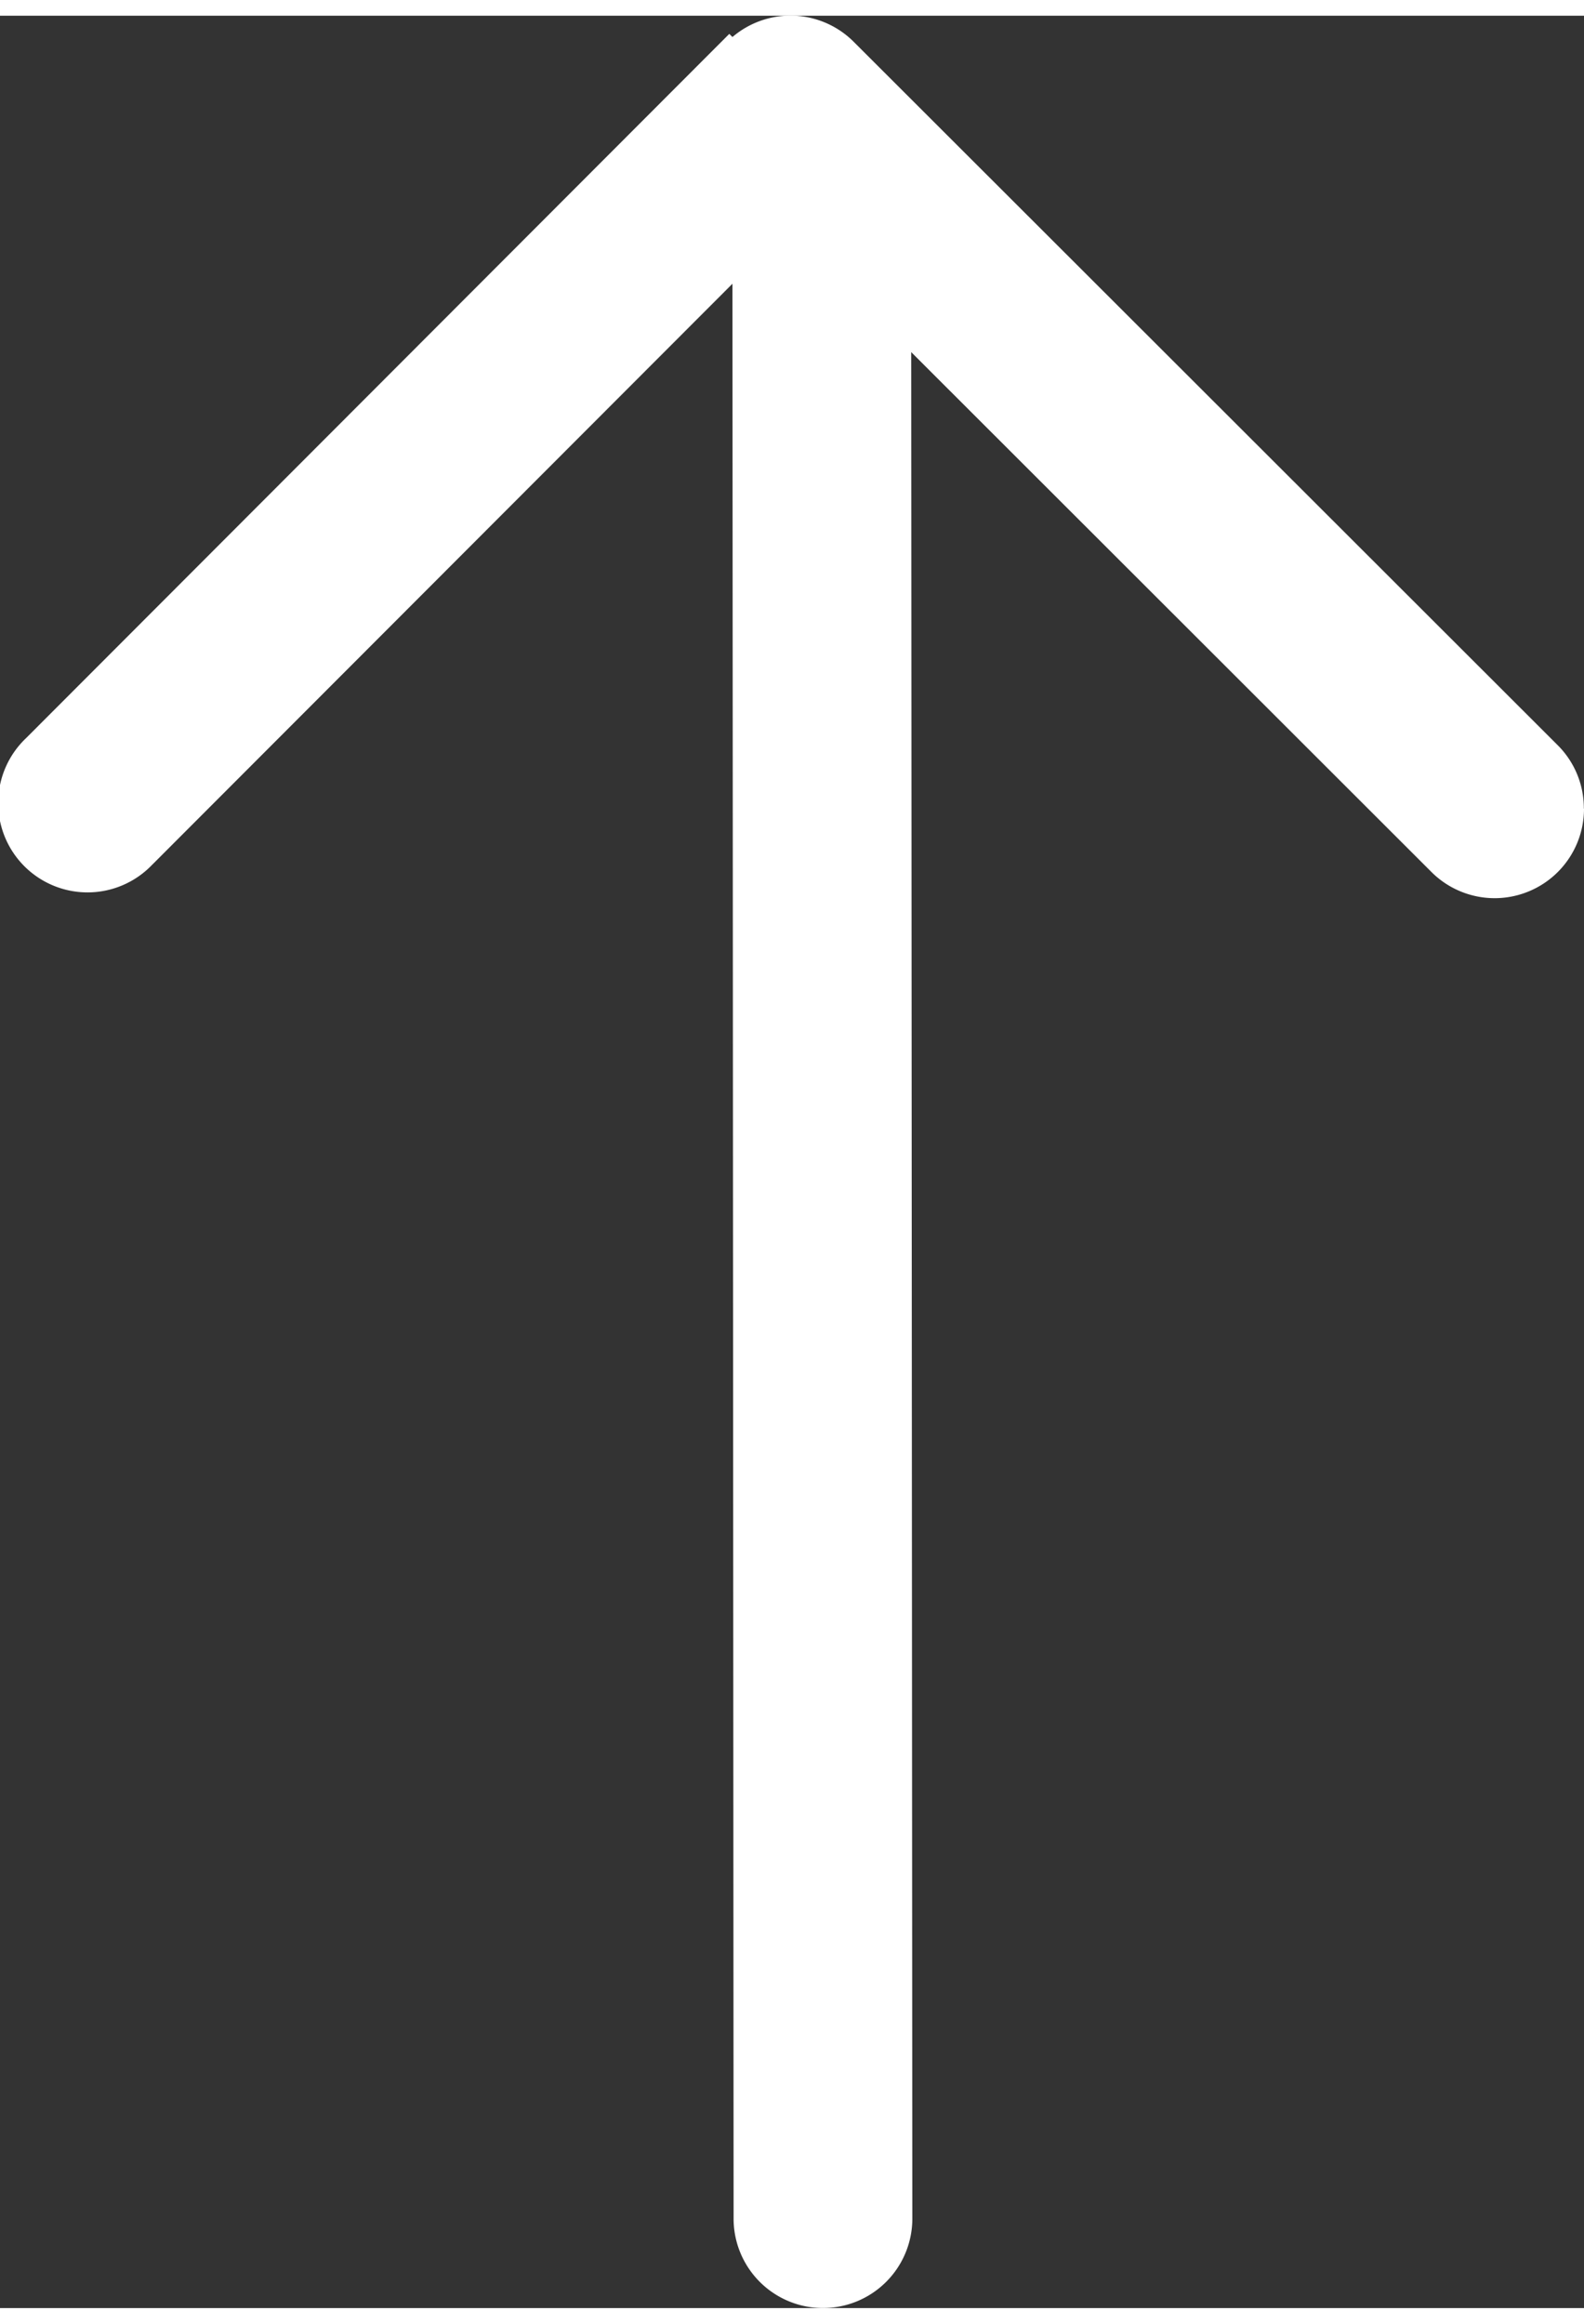 <svg id="图层_1" data-name="图层 1" xmlns="http://www.w3.org/2000/svg" xmlns:xlink="http://www.w3.org/1999/xlink"
    viewBox="0 0 425.39 615.47" width="15" height="22" fill="#fff">
    <rect x="0" y="0" width="425.39" height="615.47" fill="#333333" stroke="none"/>
    <defs>
        <style>
            .cls-1 {
                fill: #fff;
            }

            .cls-2 {
                fill: #fff;
            }
        </style>
        <clipPath id="clip-path" transform="translate(-835.87 -232.92)">
            <rect class="cls-1" x="835.56" y="232.44" width="426.72" height="615.84" />
        </clipPath>
    </defs>
    <g class="cls-2">
        <path d="M1080.55,267.73l.33,556.65a24,24,0,1,1-48,0l-.33-556.65a24,24,0,0,1,48,0Zm0,0"
            transform="translate(-835.87 -232.92)" />
        <path d="M1065.68,271.73l-.15.16L877,460.62l-.21.2a24,24,0,1,1-33.95-33.91h0l.36-.36.16-.16L1031.72,237.8Zm0,0"
            transform="translate(-835.87 -232.92)" />
    </g>
    <path
        d="M1261.26,445.79a24,24,0,0,1-41,17L1031.2,273.91a24,24,0,1,1,33.92-34l189.1,188.89a23.87,23.87,0,0,1,7,17Zm0,0"
        transform="translate(-835.87 -232.92)" />
</svg>